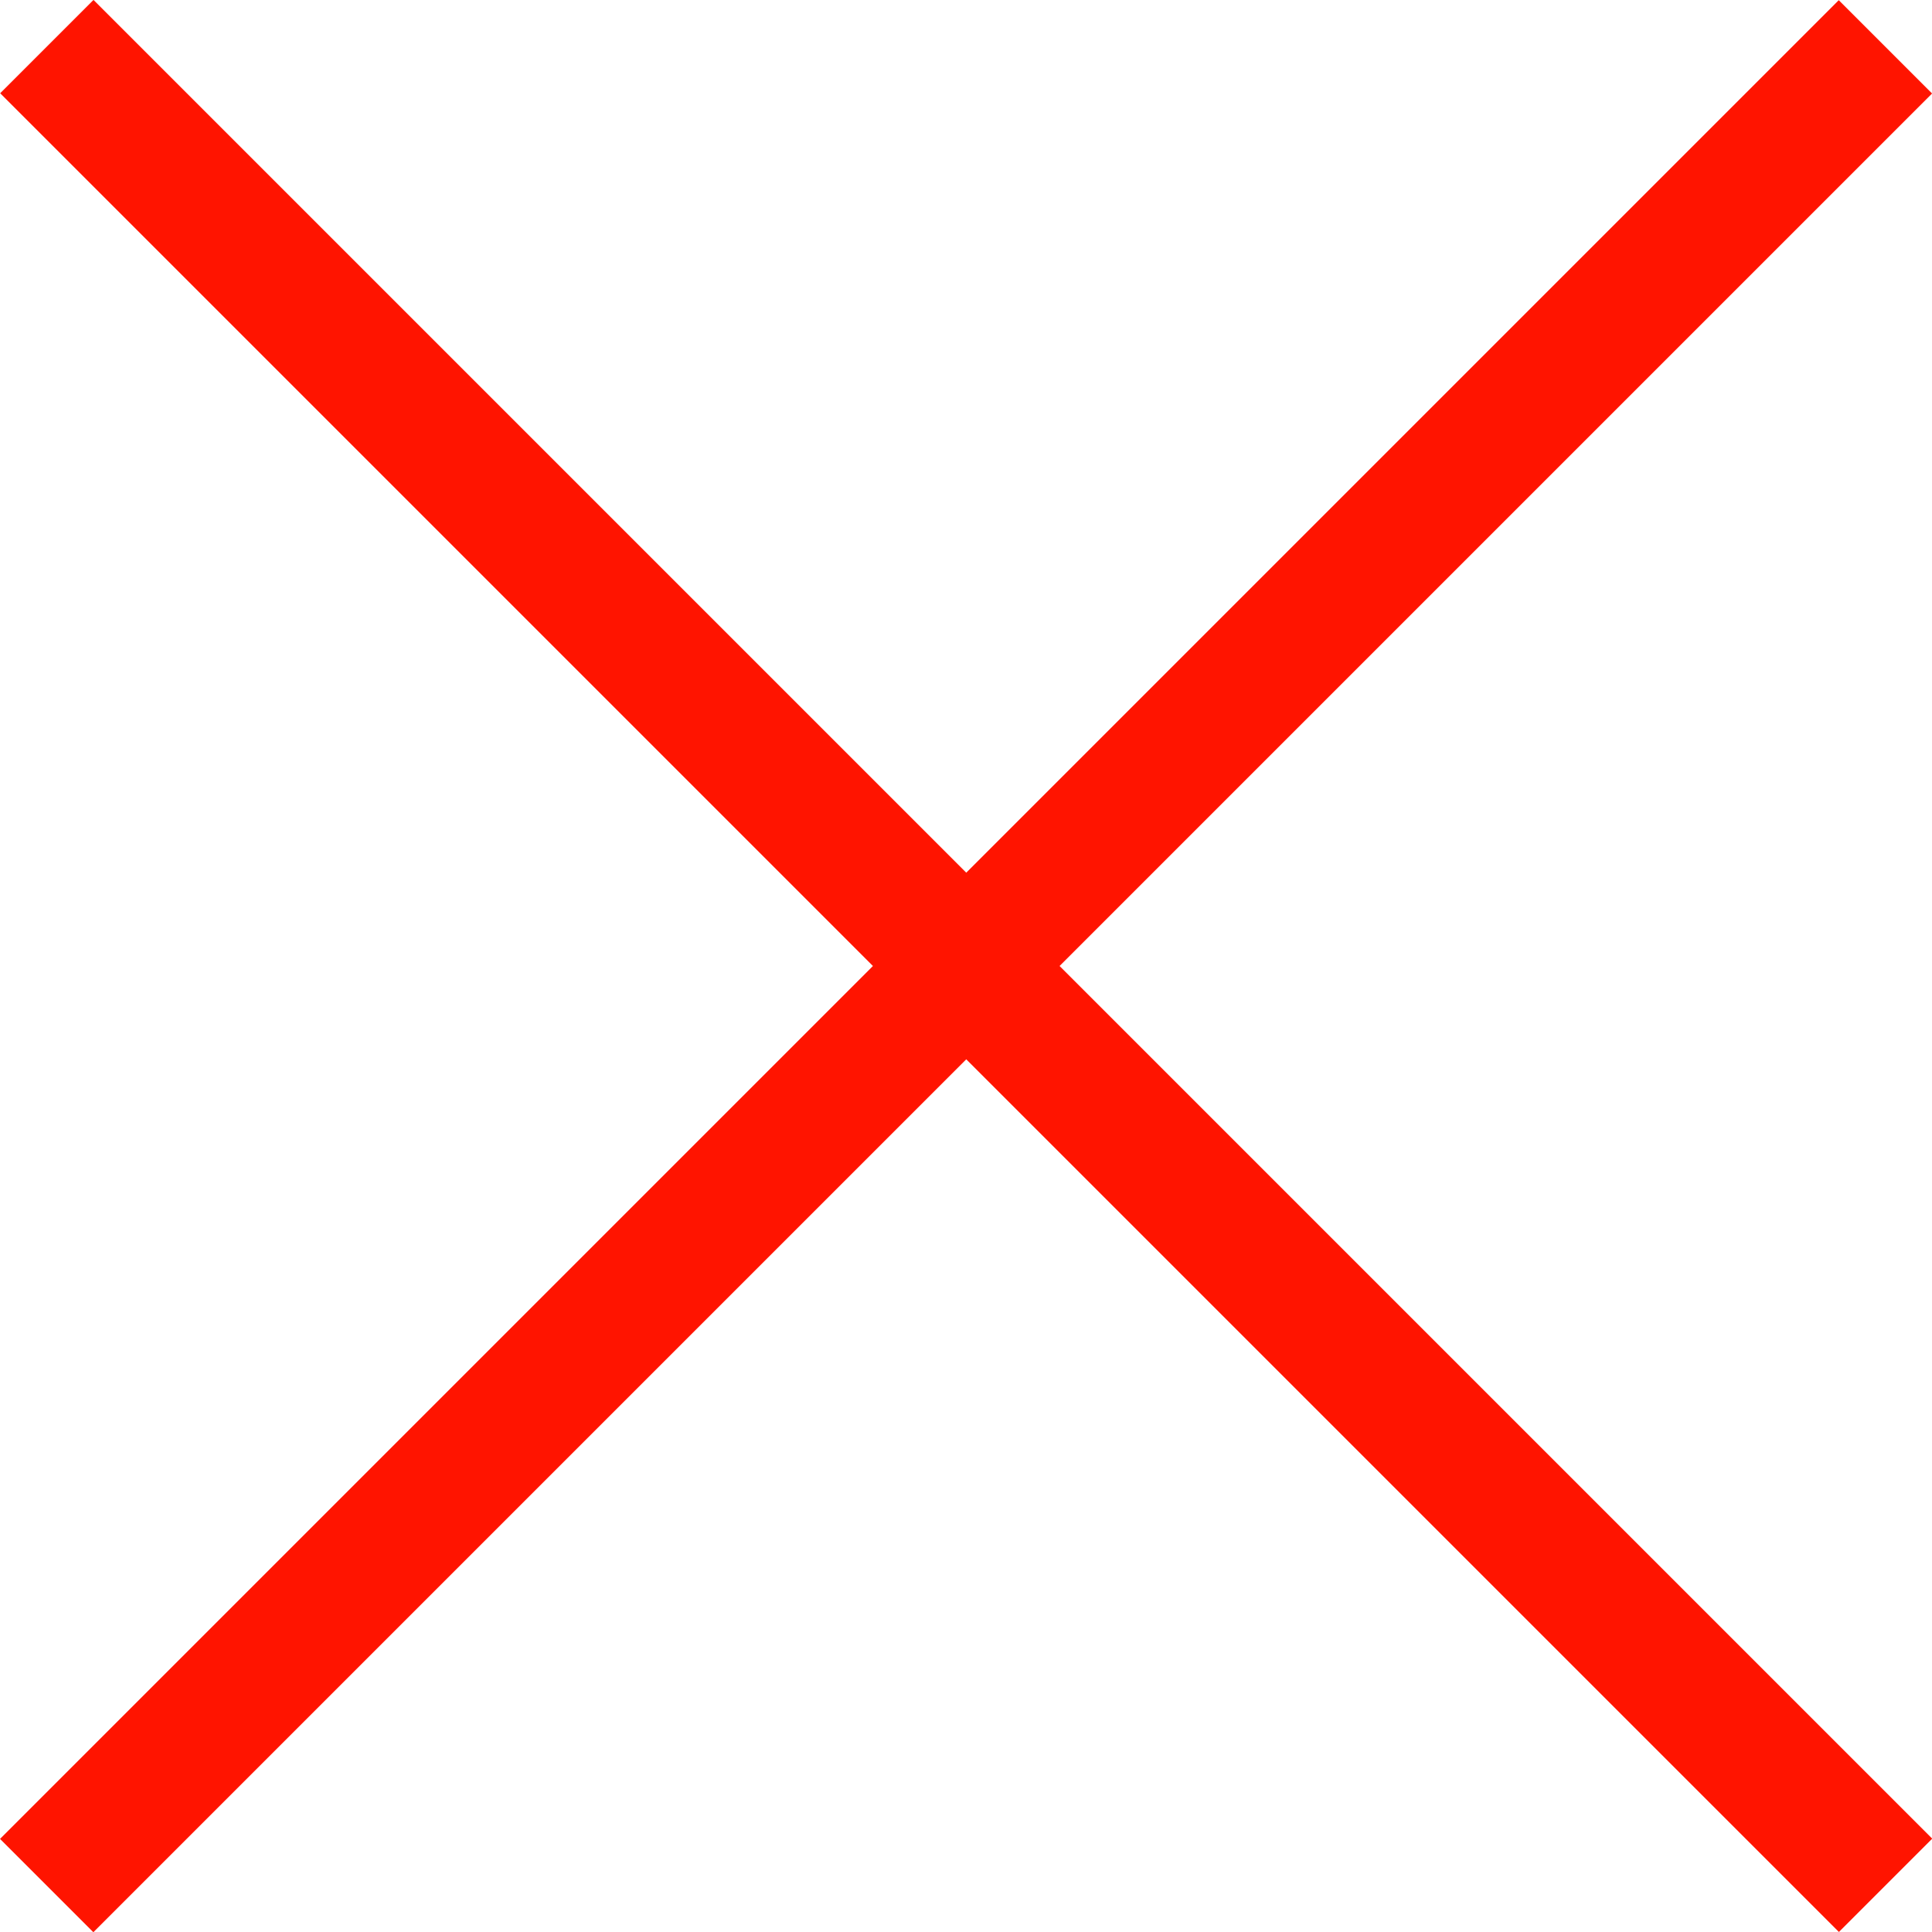 <svg xmlns="http://www.w3.org/2000/svg" viewBox="0 0 82.27 82.27"><defs><style>.cls-1{fill:#ff1400;}</style></defs><title>Asset 2</title><g id="Layer_2" data-name="Layer 2"><g id="ヘッダー"><rect class="cls-1" x="-14.23" y="38.33" width="110.73" height="5.62" transform="translate(-17.04 41.14) rotate(-45)"/><rect class="cls-1" x="-14.23" y="38.33" width="110.73" height="5.62" transform="translate(41.14 99.31) rotate(-135)"/></g></g></svg>